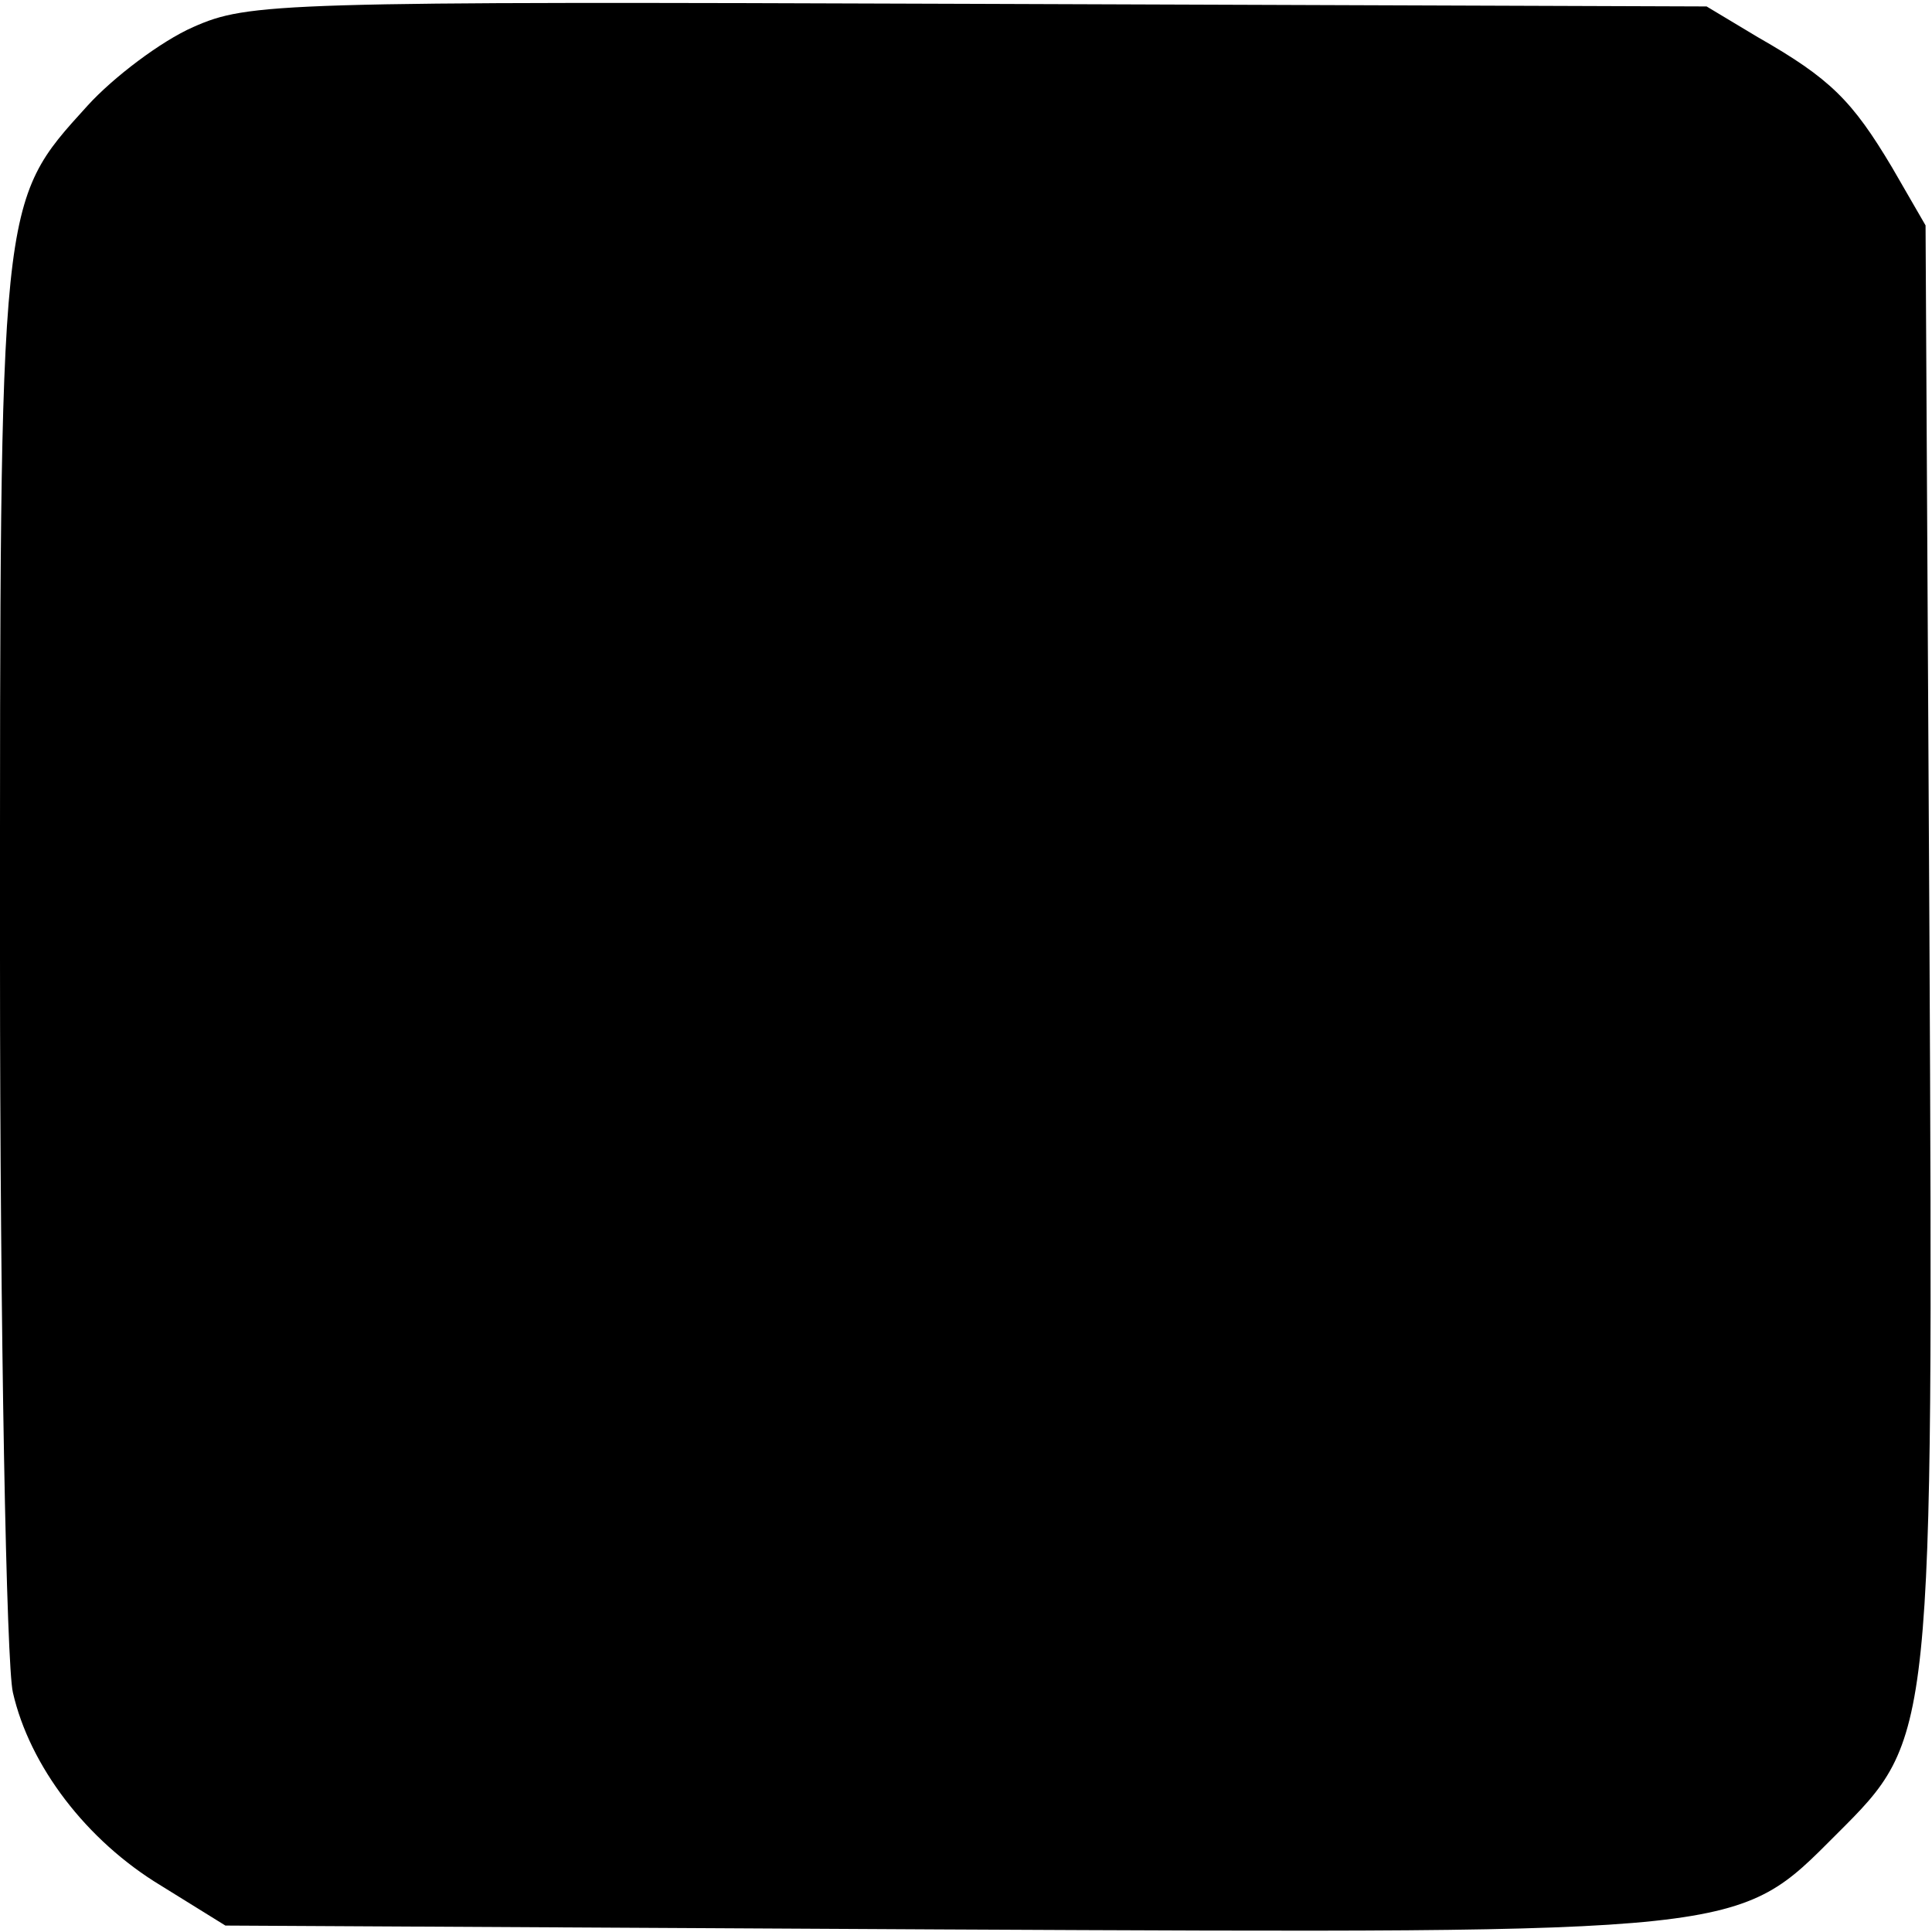 <?xml version="1.0" standalone="no"?>
<!DOCTYPE svg PUBLIC "-//W3C//DTD SVG 20010904//EN"
 "http://www.w3.org/TR/2001/REC-SVG-20010904/DTD/svg10.dtd">
<svg version="1.0" xmlns="http://www.w3.org/2000/svg"
 width="150pt" height="150pt" viewBox="0 0 150 150"
 preserveAspectRatio="xMidYMid meet">
<g transform="translate(0,150) scale(0.1,-0.1)"
fill="#000000" stroke="none">
<path d="M150 1479 c-25 -11 -62 -39 -82 -61 -69 -76 -68 -70 -68 -662 0 -292
5 -549 10 -570 13 -57 57 -115 115 -150 l50 -31 554 -3 c630 -3 619 -4 697 74
75 75 75 72 72 700 l-3 549 -26 45 c-31 52 -48 69 -104 101 l-40 24 -565 2
c-545 2 -567 1 -610 -18z"/>
</g>
</svg>
